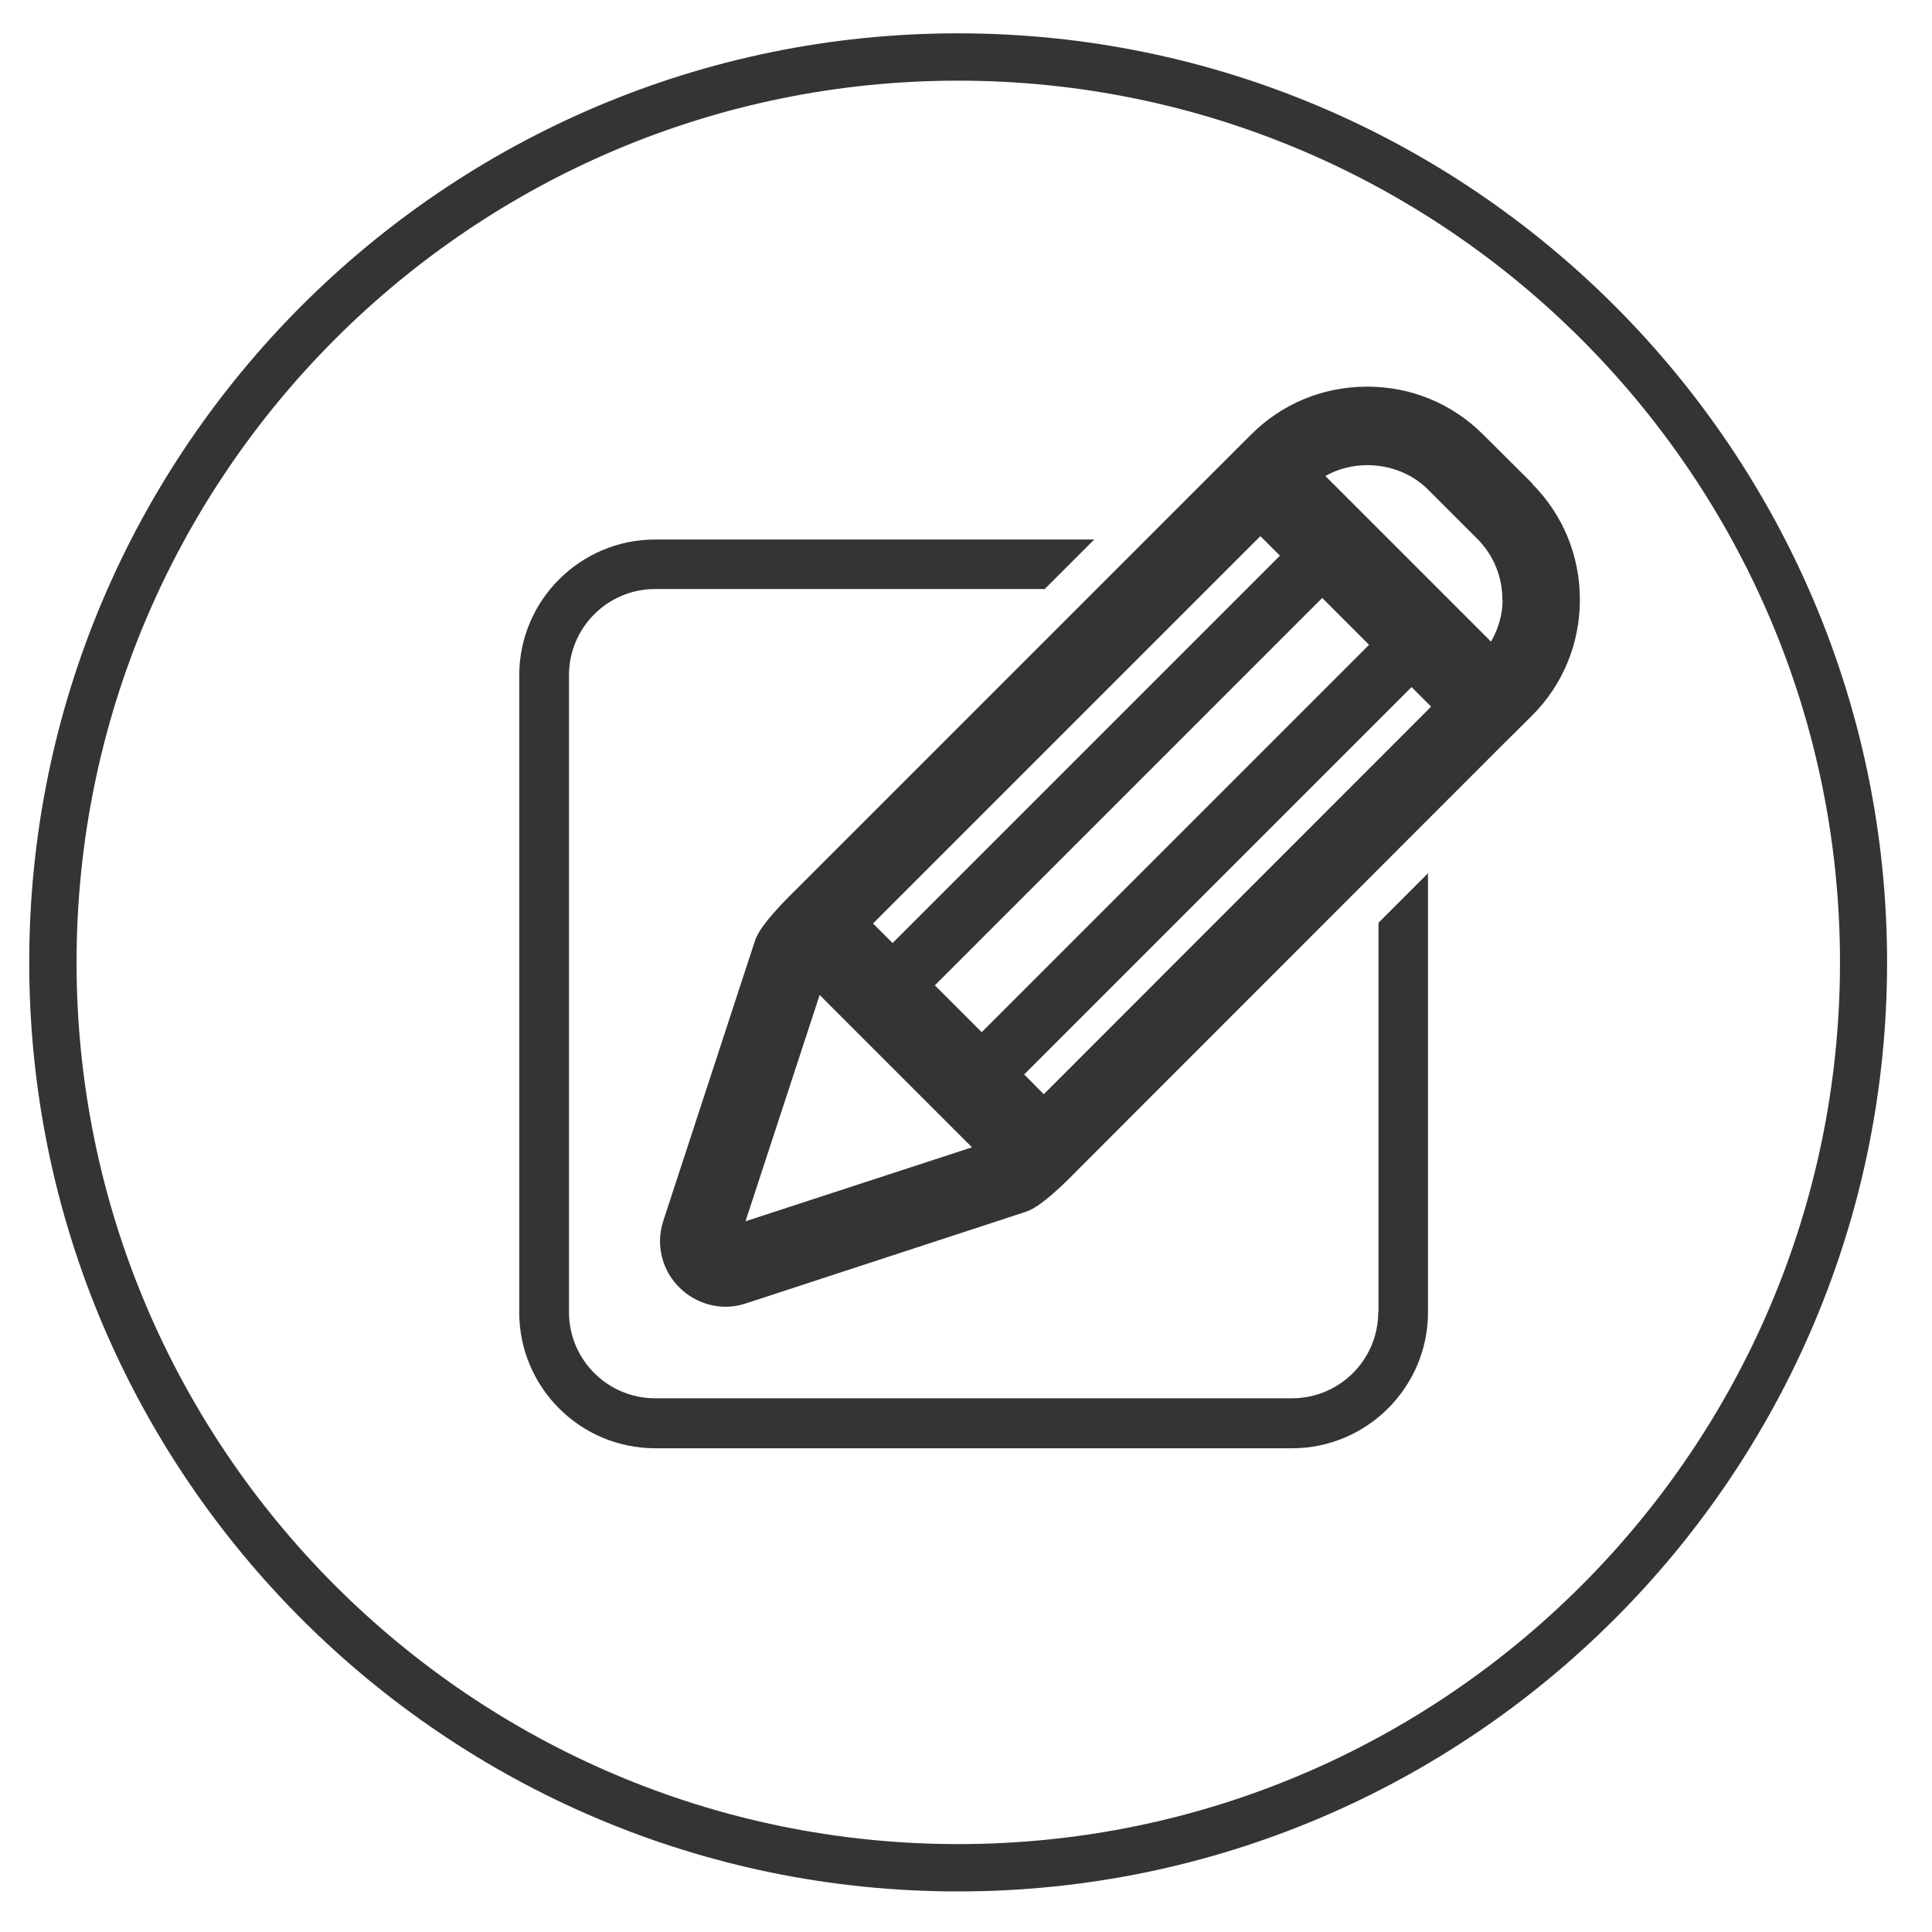 <?xml version="1.0" encoding="UTF-8"?>
<svg xmlns="http://www.w3.org/2000/svg" version="1.1" viewBox="0 0 80 80">
  <defs>
    <style>
      .cls-1 {
        display: none;
      }

      .cls-2 {
        fill: #343434;
      }
    </style>
  </defs>
  <!-- Generator: Adobe Illustrator 28.7.1, SVG Export Plug-In . SVG Version: 1.2.0 Build 142)  -->
  <g>
    <g id="Ebene_1">
      <g id="Rahmen">
        <path class="cls-2" d="M39.67,78.32C18.46,78.32,1.21,61.06,1.21,39.85S18.46,1.38,39.67,1.38s38.47,17.26,38.47,38.47-17.26,38.47-38.47,38.47ZM39.67,3.34C19.54,3.34,3.17,19.72,3.17,39.85s16.38,36.51,36.51,36.51,36.51-16.38,36.51-36.51S59.8,3.34,39.67,3.34Z"/>
      </g>
      <g id="download" class="cls-1">
        <path class="cls-2" d="M39.67,78.32C18.46,78.32,1.21,61.06,1.21,39.85S18.46,1.38,39.67,1.38s38.47,17.26,38.47,38.47-17.26,38.47-38.47,38.47ZM39.67,3.34C19.54,3.34,3.17,19.72,3.17,39.85s16.38,36.51,36.51,36.51,36.51-16.38,36.51-36.51S59.8,3.34,39.67,3.34Z"/>
        <path class="cls-2" d="M38.87,44.59c.18.26.48.42.8.42s.62-.16.8-.42l9.77-13.99c.21-.3.23-.69.07-1.01-.17-.32-.5-.53-.87-.53h-4.93v-6.94c0-.54-.44-.98-.98-.98h-7.84c-.54,0-.98.44-.98.98v6.94h-4.82c-.37,0-.7.2-.87.53-.17.32-.14.72.07,1.01l9.77,13.99ZM61.07,36.8h-11.57l-6.62,9.47c-.73,1.05-1.93,1.67-3.21,1.67s-2.48-.63-3.21-1.68l-6.62-9.47h-11.57c-.94,0-1.7.76-1.7,1.7v12.48c0,.94.76,1.7,1.7,1.7h42.8c.94,0,1.7-.76,1.7-1.7v-12.48c0-.94-.76-1.7-1.7-1.7ZM52.07,49.91c-.89,0-1.61-.72-1.61-1.61s.72-1.61,1.61-1.61,1.61.72,1.61,1.61-.72,1.61-1.61,1.61ZM58.23,49.91c-.89,0-1.61-.72-1.61-1.61s.72-1.61,1.61-1.61,1.61.72,1.61,1.61-.72,1.61-1.61,1.61Z"/>
      </g>
      <g id="Förderungsprogramme" class="cls-1">
        <path class="cls-2" d="M60.66,34c-.49-.49-1.06-.87-1.69-1.13-.64-.27-1.33-.41-2.04-.41h-10.04l.13-.65.22-1.09.21-1.1c.07-.29.11-.64.11-1,0-.36-.03-.7-.1-1.06l-.22-1.1-.22-1.09-.22-1.09-.22-1.09-.21-1.09c-.07-.35-.17-.7-.32-1.03-.12-.3-.29-.6-.49-.9-.2-.29-.42-.55-.65-.78-.24-.24-.5-.45-.78-.65-.29-.19-.6-.36-.9-.48-.34-.14-.66-.24-.97-.3-.33-.07-.68-.11-1.04-.11s-.72.03-1.06.1c-.35.07-.7.18-1.02.32-.7.3-1.15.98-1.15,1.74v6.56l-3.07,4.96c-2.11,3.41-3.82,5.46-4.18,5.74-.3-.25-.66-.39-1.05-.39h-10.23c-.46,0-.91.19-1.22.53-.31.33-.48.79-.45,1.24l1.21,19.78c.05.88.78,1.57,1.66,1.57h9.02c.92,0,1.67-.75,1.67-1.67v-1.72h.2l2.22,1.49c.32.21.68.32,1.05.32h17.98c.38,0,.75-.04,1.08-.11.32-.06.65-.17.98-.3.32-.14.61-.3.88-.48.27-.17.52-.38.79-.65.23-.23.44-.49.64-.77.21-.31.37-.61.49-.91.13-.3.23-.63.31-.97.07-.36.11-.72.11-1.09s-.04-.72-.11-1.06c-.04-.19-.09-.37-.14-.55.15-.12.29-.24.42-.38.22-.21.44-.48.64-.77.19-.28.35-.58.49-.9.14-.32.24-.64.31-.98.07-.35.11-.7.11-1.07s-.04-.73-.11-1.07c-.03-.13-.06-.26-.1-.38.07-.1.15-.19.21-.29.2-.3.36-.6.49-.9.13-.31.23-.63.31-.98.07-.37.11-.71.11-1.07s-.04-.71-.1-1.06c-.01-.05-.02-.1-.03-.14.02-.02.05-.05.08-.07.49-.49.87-1.06,1.13-1.68.28-.66.42-1.35.42-2.06s-.14-1.39-.41-2.04c-.27-.63-.65-1.2-1.13-1.69ZM59.39,38.77c-.13.32-.33.61-.57.85-.25.25-.54.44-.85.57-.2.08-.34.25-.4.45-.06.21-.03.43.09.6.1.15.18.29.25.46.07.16.12.34.16.5.04.18.05.35.05.54s-.02.36-.05.54c-.04.17-.09.34-.16.51-.07.16-.15.31-.25.46-.1.14-.2.27-.33.39-.12.12-.25.23-.39.33-.33.22-.41.66-.19.99.1.14.18.29.24.44.07.16.12.33.16.51.04.18.05.36.05.54s-.02.36-.05.54c-.04.18-.09.35-.16.51-.07.16-.15.31-.24.46-.1.14-.2.27-.33.39-.12.12-.25.23-.4.32-.14.1-.29.18-.45.25-.17.07-.33.12-.5.15-.26.05-.47.24-.54.49-.07.25,0,.52.18.7.12.12.23.26.33.4.09.14.18.29.24.44.07.16.12.33.16.51.04.17.05.35.05.54s-.02.37-.05.54c-.04.18-.09.35-.16.5-.07.17-.15.31-.25.45-.1.14-.21.28-.33.4-.12.12-.25.23-.39.32-.14.1-.3.18-.46.25-.16.07-.33.12-.51.16-.16.04-.34.06-.53.06h-17.76l-2.53-1.69c-.12-.08-.25-.12-.39-.12h-1.02v-13.86l1.06-.69c.99-.64,3.3-3.85,4.96-6.54l3.36-5.42c.07-.11.11-.24.11-.37v-6.59s.06-.01.09-.02c.17-.04.35-.05.54-.05.17,0,.34.02.52.05.17.04.33.09.49.15.16.07.31.15.46.25.14.09.27.2.39.32.12.12.23.26.33.39.1.15.18.3.25.46.07.16.12.33.16.52l.22,1.09.22,1.09.21,1.08.22,1.09.21,1.08c.03.19.05.37.05.54,0,.19-.02.36-.06.54l-.22,1.08-.21,1.09-.22,1.09-.22,1.08-.15.73c-.04.21.02.43.15.6.13.16.33.25.55.25h12.34c.36,0,.71.07,1.04.21.32.13.6.32.85.57.24.24.44.53.57.84.14.34.21.69.21,1.04s-.07.71-.21,1.04Z"/>
      </g>
      <g id="Partner" class="cls-1">
        <path class="cls-2" d="M63.19,40.42c0-4.28-2.62-8.09-6.7-10.66-3.43-5.22-10.46-8.82-18.58-8.82-11.48,0-20.82,7.18-20.82,16,0,5.7,3.79,10.79,9.92,13.65-.68.7-1.49,1.33-2.42,1.89-1.12.67-1.61,2.04-1.18,3.27.39,1.11,1.44,1.83,2.59,1.83.13,0,.26,0,.39-.03,3.99-.57,7.59-2.12,10.36-4.36,2.34.77,4.9,1.23,7.62,1.23.51,0,1.01-.02,1.51-.05,2.57,2.44,6.21,4.09,10.28,4.68.04,0,.07,0,.11,0,.31,0,.6-.2.7-.5.12-.33-.01-.7-.32-.89-2-1.2-3.56-2.74-4.54-4.5,6.75-2.26,11.07-7.19,11.07-12.75ZM26,54.84c2.38-1.43,4.2-3.35,5.21-5.59-6.67-1.95-11.38-6.72-11.38-12.3,0-7.32,8.1-13.26,18.08-13.26s18.07,5.94,18.07,13.26-8.1,13.26-18.07,13.26c-.61,0-1.21-.03-1.8-.07-2.42,2.41-5.98,4.12-10.11,4.71Z"/>
      </g>
      <g id="kontakt">
        <path class="cls-2" d="M63.46,20.03l-2.05-2.04c-1.28-1.28-2.98-1.98-4.8-1.98s-3.52.7-4.8,1.98l-18.63,18.63-.1.1c-1.12,1.09-1.66,1.76-1.82,2.24l-3.79,11.58c-.09.27-.14.56-.14.85,0,.72.29,1.42.8,1.92.51.51,1.21.8,1.92.8.29,0,.57-.05.84-.14l11.58-3.79c.48-.16,1.15-.7,2.24-1.82l17.47-17.48,1.26-1.25c1.28-1.28,1.98-2.99,1.98-4.8,0-1.81-.7-3.52-1.98-4.8ZM59.25,29.27l-16.03,16.04-.81-.82,16.04-16.04.81.81ZM38.71,40.8l16.04-16.04,1.94,1.94-16.04,16.04-1.94-1.94ZM36.15,38.24l16.04-16.04.81.81-16.04,16.04-.81-.81ZM40.24,47.51l-9.37,3.06,3.07-9.37,6.3,6.3ZM62.22,24.83c0,.6-.17,1.2-.48,1.74l-6.86-6.86c1.35-.76,3.15-.54,4.25.56l2.04,2.04c.67.67,1.04,1.57,1.04,2.51Z"/>
        <path class="cls-2" d="M57.07,54.33c0,1.97-1.6,3.57-3.57,3.57h-26.37c-1.97,0-3.57-1.6-3.57-3.57v-26.37c0-1.97,1.6-3.57,3.57-3.57h16.13l2.05-2.05h-18.18c-3.1,0-5.63,2.52-5.63,5.63v26.37c0,3.1,2.52,5.63,5.63,5.63h26.37c3.1,0,5.63-2.53,5.63-5.63v-18.18l-2.05,2.05v16.13Z"/>
      </g>
    </g>
  </g>
</svg>